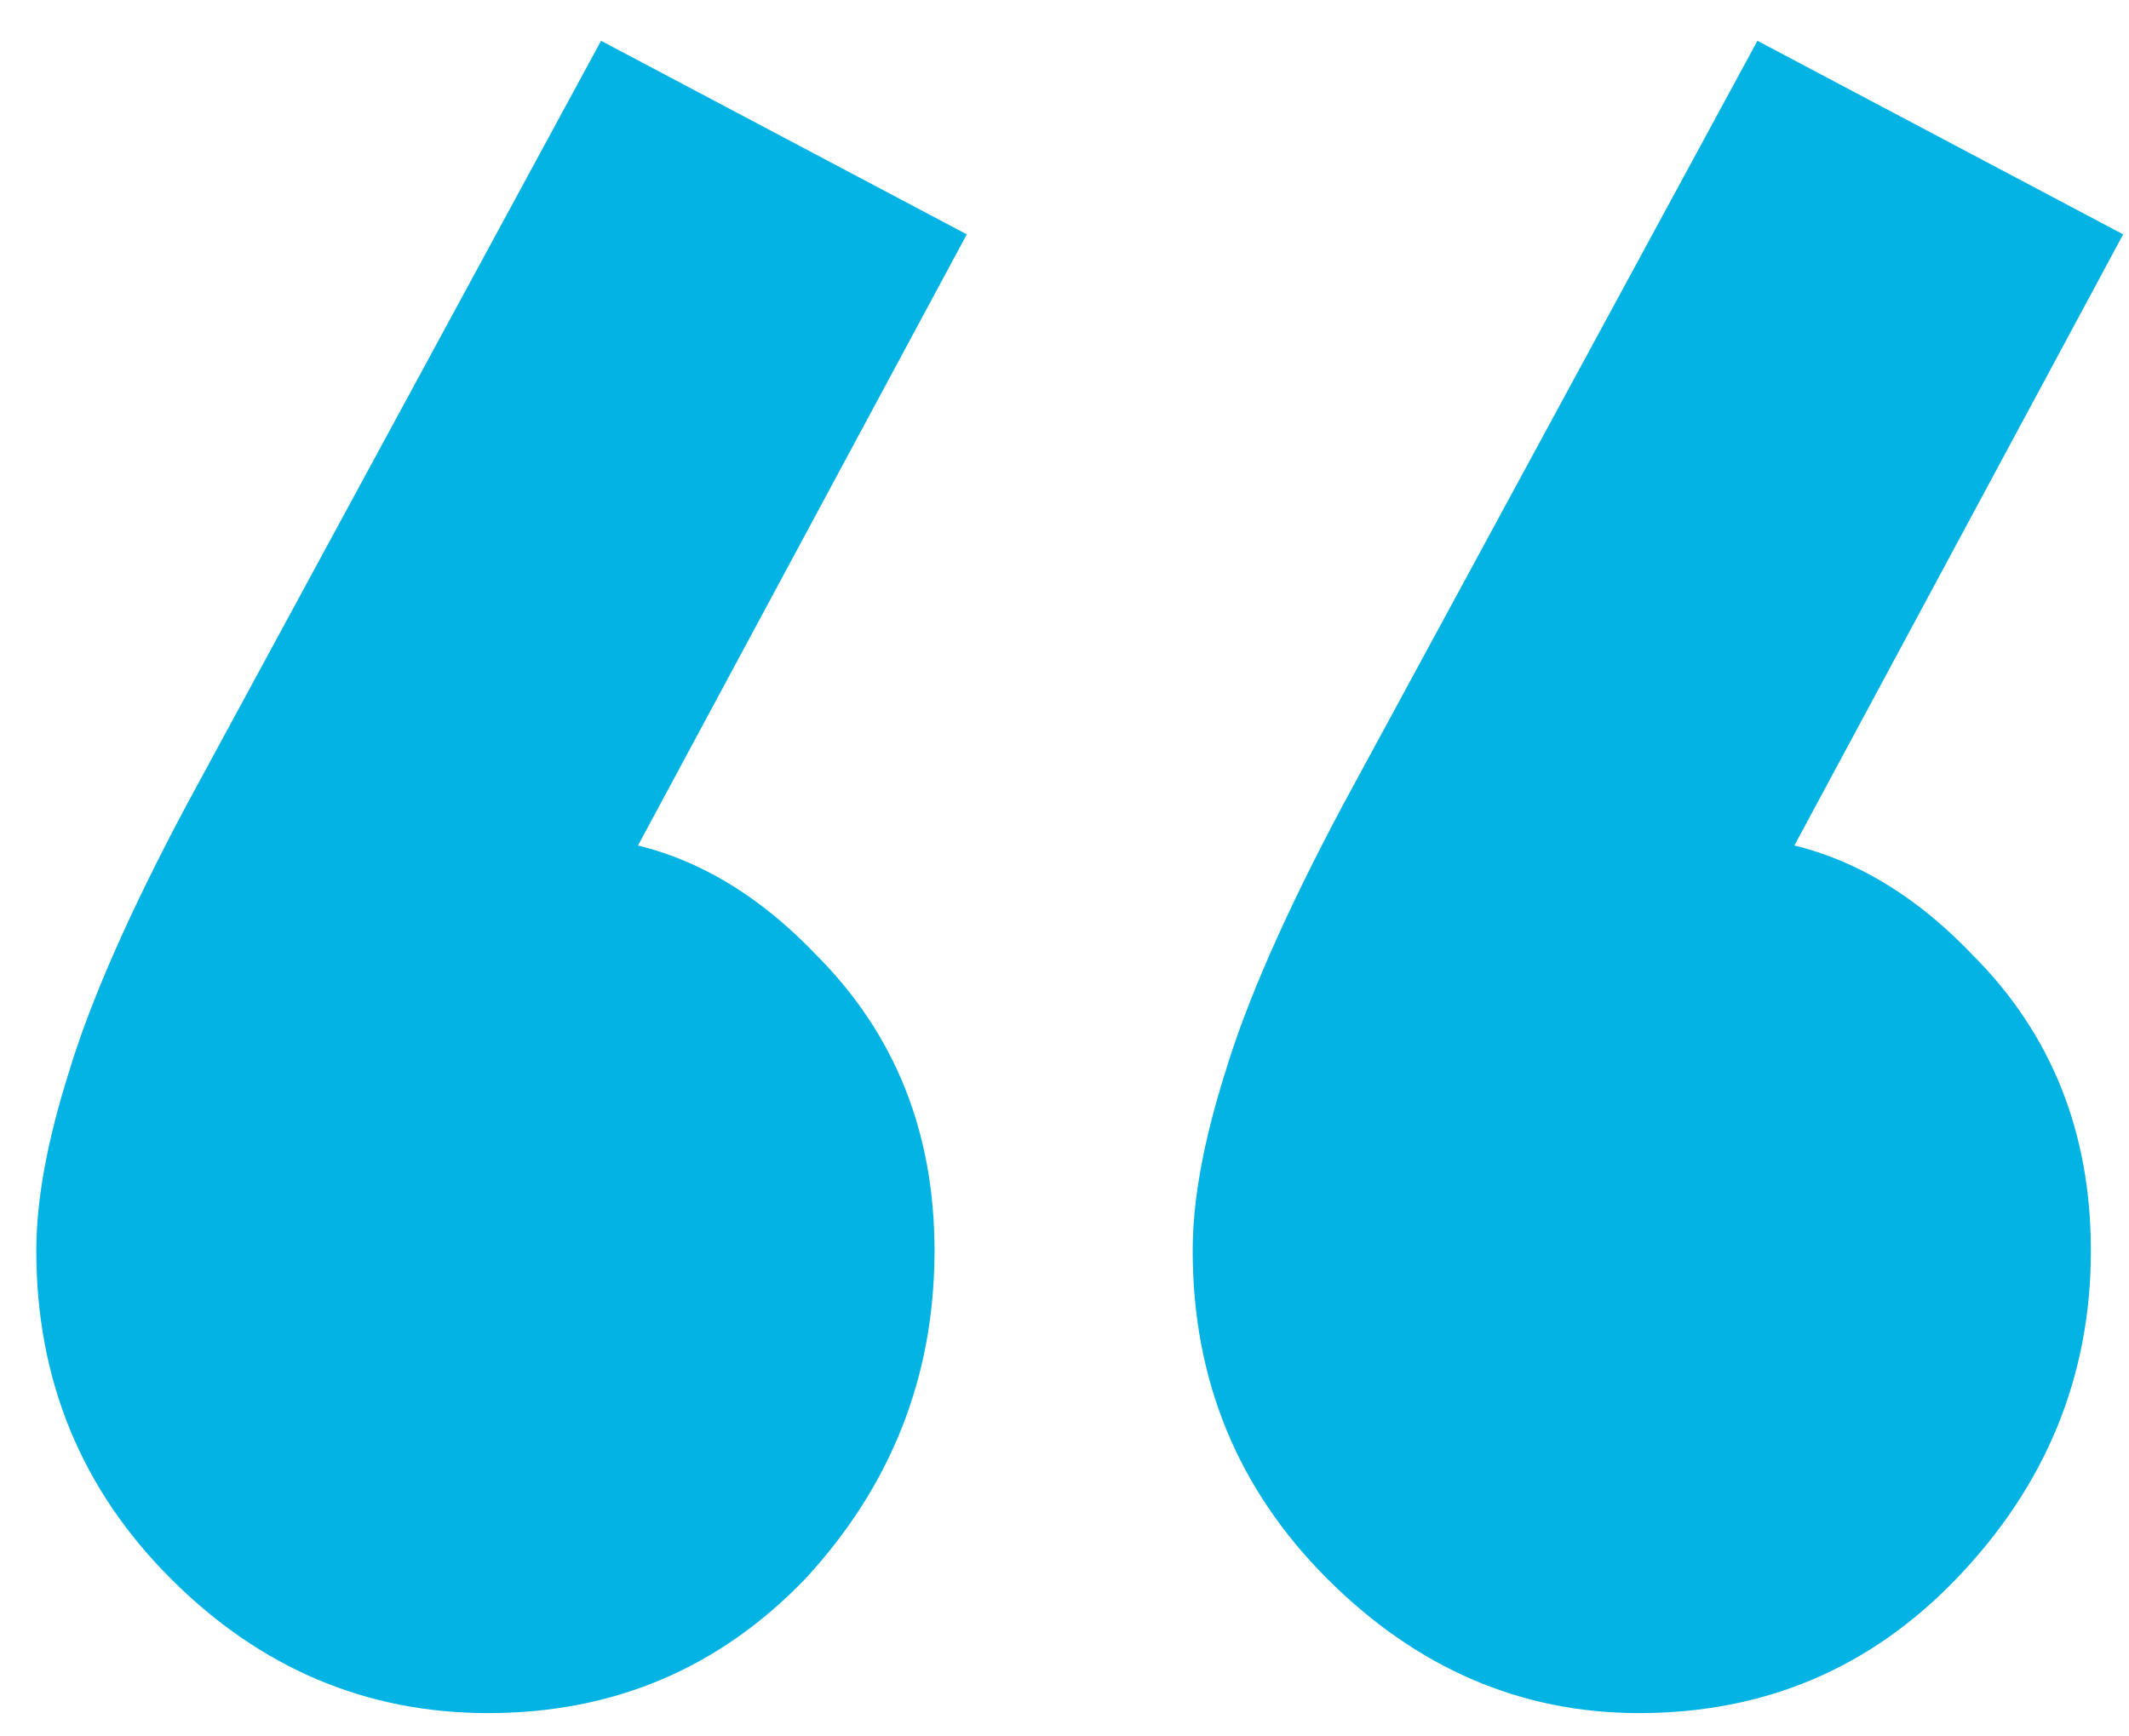 <svg width="38" height="31" viewBox="0 0 38 31" fill="none" xmlns="http://www.w3.org/2000/svg">
<path d="M17.256 4.184L10.44 16.856L6.504 17.912C6.952 17.08 7.464 16.376 8.04 15.8C8.68 15.224 9.352 14.936 10.056 14.936C11.72 14.936 13.224 15.64 14.568 17.048C15.976 18.456 16.68 20.216 16.68 22.328C16.68 24.568 15.912 26.52 14.376 28.184C12.84 29.784 10.952 30.584 8.712 30.584C6.536 30.584 4.648 29.784 3.048 28.184C1.448 26.584 0.648 24.632 0.648 22.328C0.648 21.432 0.84 20.376 1.224 19.16C1.608 17.88 2.312 16.28 3.336 14.36L10.728 0.728L17.256 4.184ZM37.896 4.184L31.08 16.856L27.144 17.912C27.592 17.08 28.104 16.376 28.68 15.8C29.256 15.224 29.928 14.936 30.696 14.936C32.36 14.936 33.864 15.64 35.208 17.048C36.616 18.456 37.32 20.216 37.32 22.328C37.32 24.568 36.52 26.52 34.92 28.184C33.384 29.784 31.496 30.584 29.256 30.584C27.144 30.584 25.288 29.784 23.688 28.184C22.088 26.584 21.288 24.632 21.288 22.328C21.288 21.432 21.48 20.376 21.864 19.16C22.248 17.88 22.952 16.28 23.976 14.36L31.368 0.728L37.896 4.184Z" fill="#03B3E3"/>
</svg>
